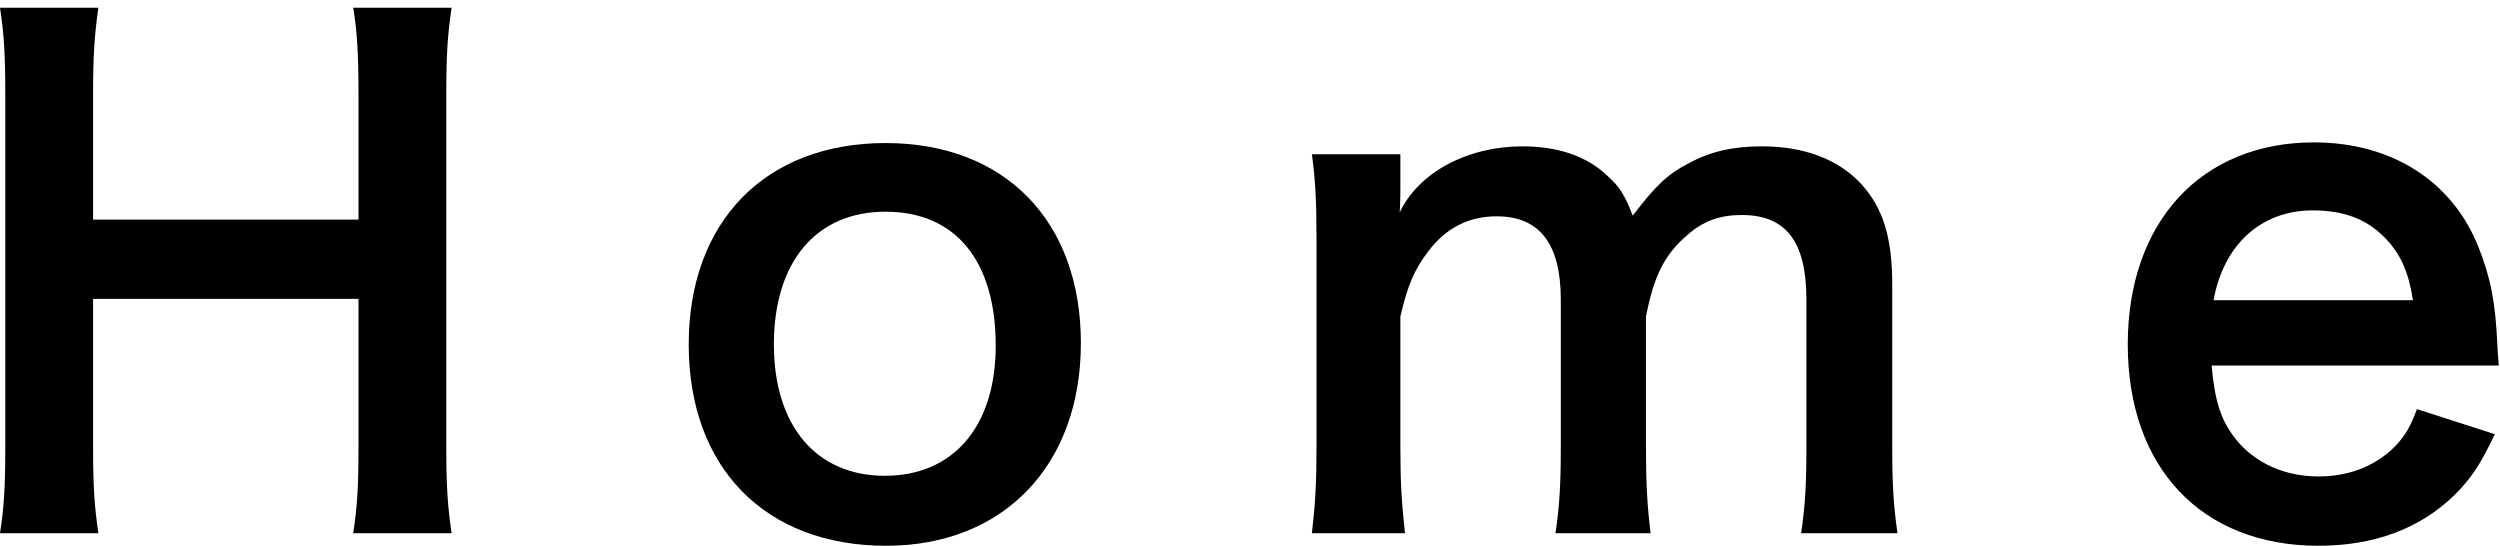 <svg width="284" height="62" viewBox="0 0 284 62" fill="none" xmlns="http://www.w3.org/2000/svg">
<path d="M283.864 41.525H251.239C251.614 45.65 252.289 47.75 254.014 49.925C256.189 52.625 259.564 54.125 263.389 54.125C267.064 54.125 270.214 52.775 272.389 50.375C273.289 49.325 273.814 48.5 274.564 46.475L283.414 49.325C281.689 52.925 280.714 54.35 278.839 56.225C274.939 60.05 269.689 62 263.389 62C250.114 62 241.714 53.15 241.714 39.125C241.714 25.25 250.039 16.175 262.864 16.175C271.639 16.175 278.539 20.525 281.539 28.025C282.964 31.625 283.489 34.325 283.714 39.425C283.714 39.575 283.714 39.8 283.864 41.525ZM251.464 34.1H274.114C273.589 30.8 272.689 28.775 270.814 26.9C268.789 24.875 266.239 23.9 262.714 23.9C256.864 23.9 252.589 27.8 251.464 34.1Z" fill="black"/>
<path d="M159.607 60.575H149.032C149.407 57.35 149.557 54.875 149.557 50.825V27.275C149.557 22.55 149.407 20.375 149.032 17.525H159.082V21.35C159.082 21.8 159.082 22.925 159.007 24.125C161.182 19.55 166.732 16.625 172.957 16.625C177.007 16.625 180.307 17.75 182.632 20C183.982 21.2 184.582 22.175 185.482 24.5C188.032 21.125 189.457 19.775 191.782 18.575C194.257 17.225 196.807 16.625 200.182 16.625C204.982 16.625 208.882 18.125 211.432 20.9C213.907 23.6 214.957 26.975 214.957 32.3V50.825C214.957 55.025 215.107 57.5 215.557 60.575H204.607C205.057 57.5 205.207 55.25 205.207 50.825V34.025C205.207 27.425 202.882 24.425 197.857 24.425C195.382 24.425 193.507 25.1 191.707 26.675C189.082 28.925 187.882 31.325 186.982 35.975V50.825C186.982 54.95 187.132 57.5 187.507 60.575H176.707C177.157 57.425 177.307 55.1 177.307 50.825V34.025C177.307 27.725 174.907 24.575 170.032 24.575C166.882 24.575 164.332 25.85 162.307 28.475C160.657 30.65 159.907 32.375 159.082 35.975V50.825C159.082 54.875 159.232 57.125 159.607 60.575Z" fill="black"/>
<path d="M100.663 62C86.938 62 78.238 53.15 78.238 39.125C78.238 25.175 86.938 16.25 100.588 16.25C114.163 16.25 122.788 25.1 122.788 38.975C122.788 52.85 114.013 62 100.663 62ZM100.588 24.05C92.713 24.05 87.913 29.75 87.913 39.125C87.913 48.35 92.713 54.05 100.513 54.05C108.313 54.05 113.113 48.425 113.113 39.275C113.113 29.6 108.538 24.05 100.588 24.05Z" fill="black"/>
<path d="M40.125 0.875H51.3C50.85 3.95 50.7 6.2 50.7 10.475V50.9C50.7 55.25 50.85 57.425 51.3 60.575H40.125C40.575 57.65 40.725 55.325 40.725 50.9V33.95H10.575V50.9C10.575 55.25 10.725 57.5 11.175 60.575H0C0.45 57.725 0.6 55.325 0.6 50.9V10.55C0.6 6.125 0.45 3.8 0 0.875H11.175C10.725 4.025 10.575 6.5 10.575 10.475V24.95H40.725V10.55C40.725 6.275 40.575 3.575 40.125 0.875Z" fill="black"/>
</svg>
